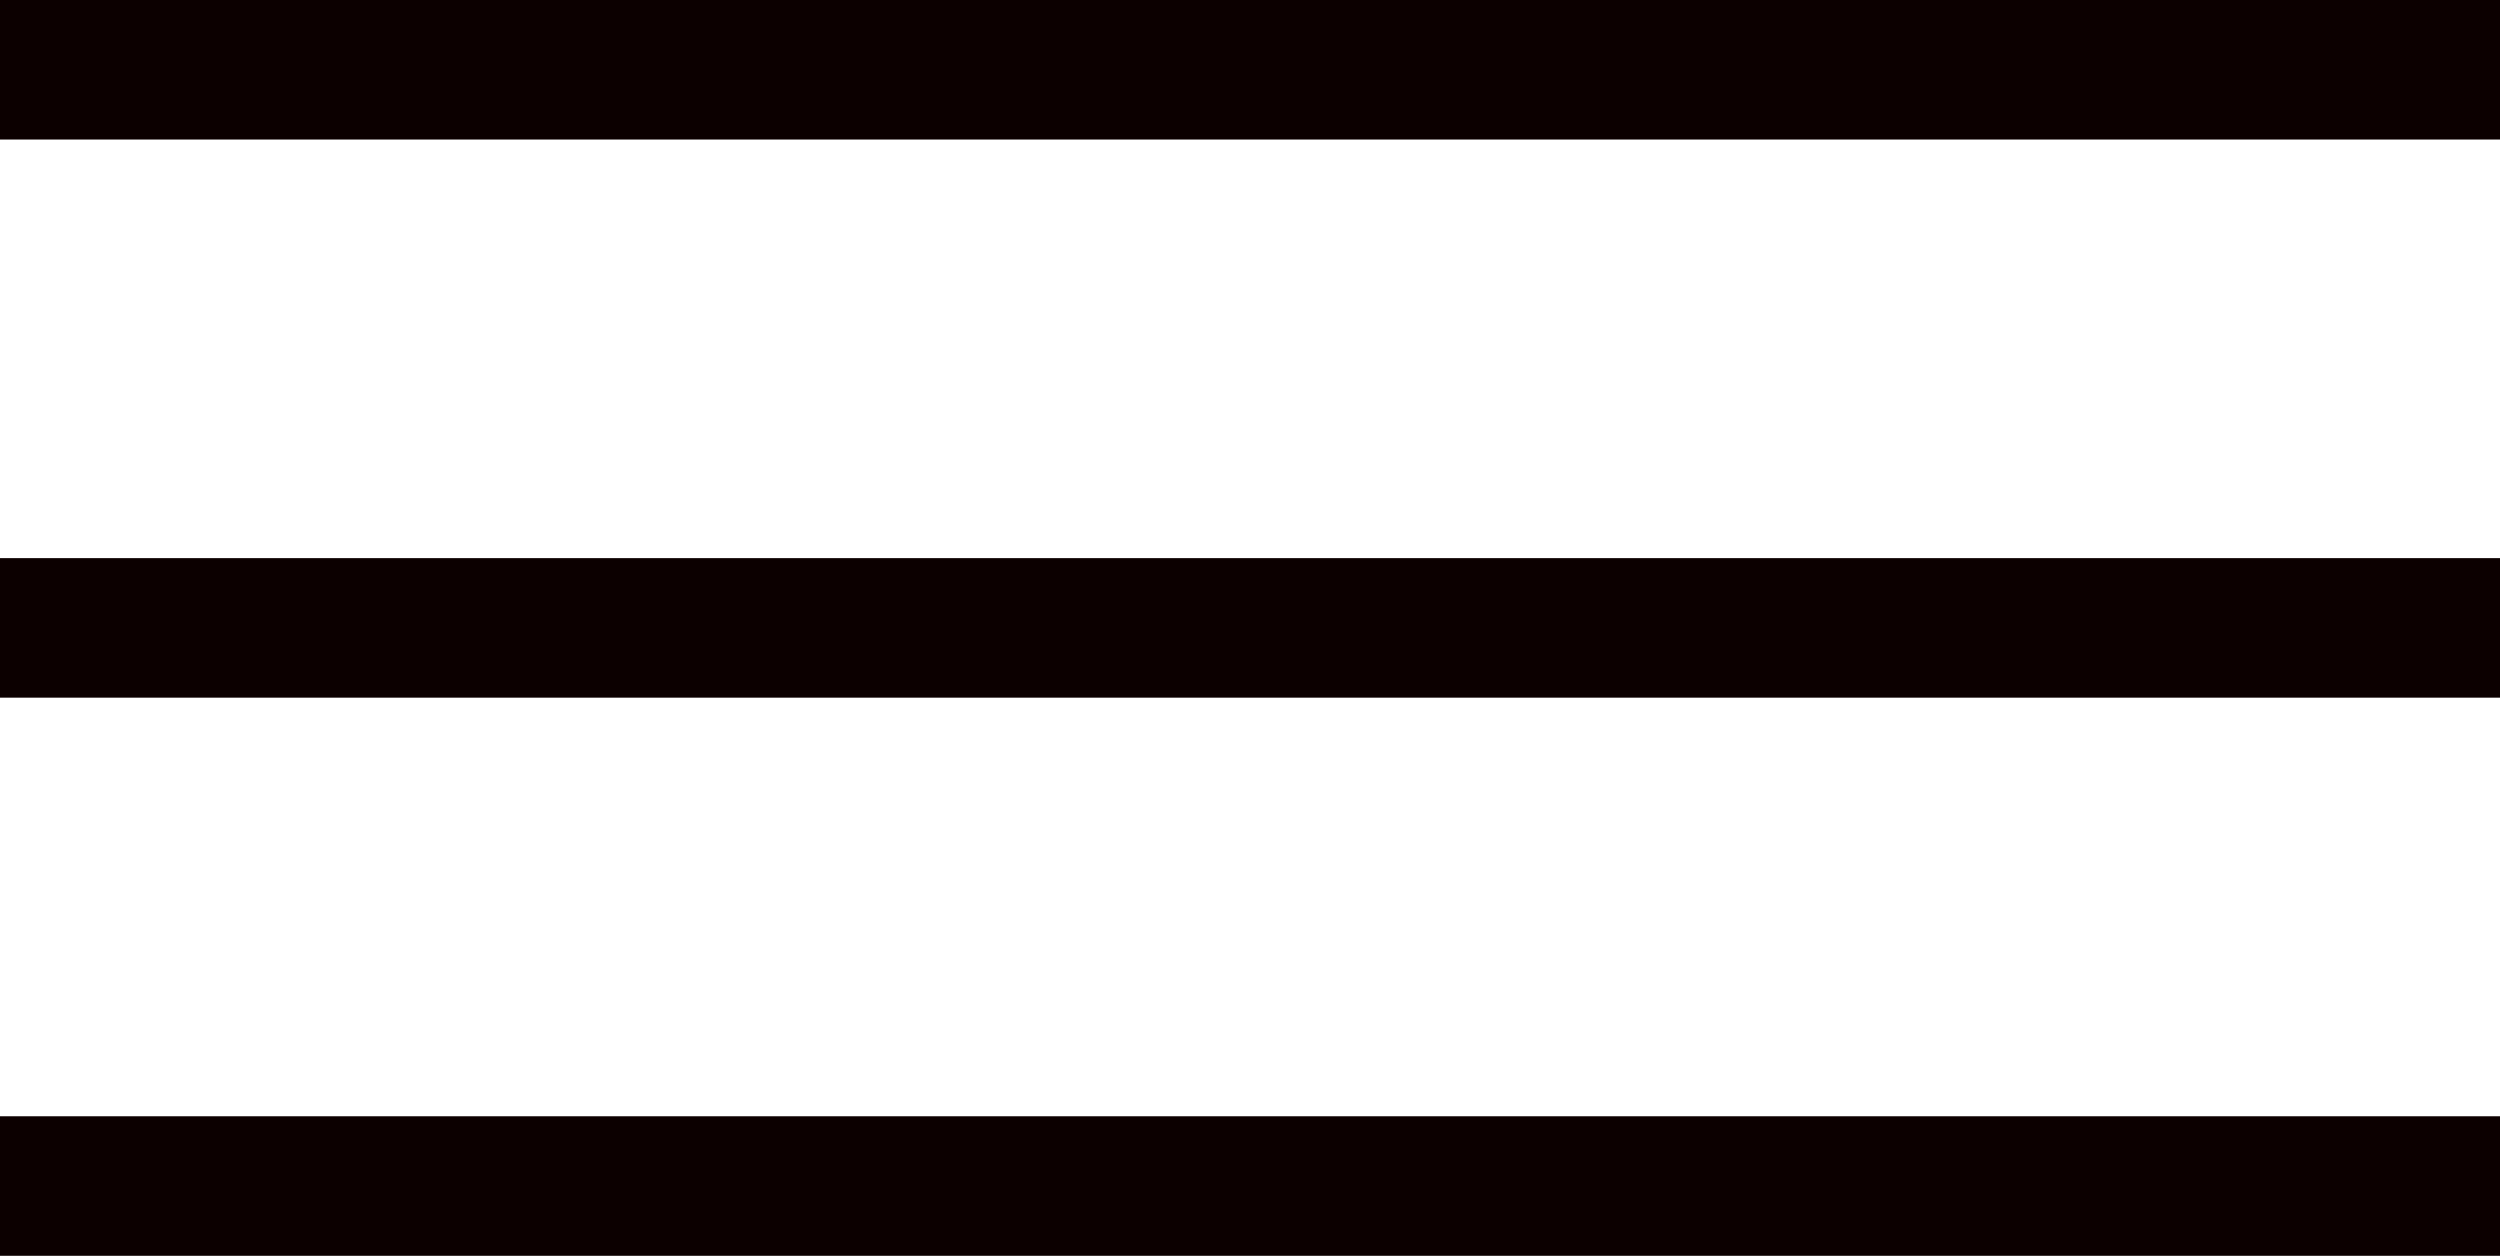 <svg xmlns="http://www.w3.org/2000/svg" width="35.834" height="18" viewBox="0 0 35.834 18"><g transform="translate(-338.166 -61.5)"><line x2="35.834" transform="translate(338.166 62.5)" fill="none" stroke="#0c0000" stroke-width="2"/><line x2="35.834" transform="translate(338.166 70.5)" fill="none" stroke="#0c0000" stroke-width="2"/><line x2="35.834" transform="translate(338.166 78.5)" fill="none" stroke="#0c0000" stroke-width="2"/></g></svg>